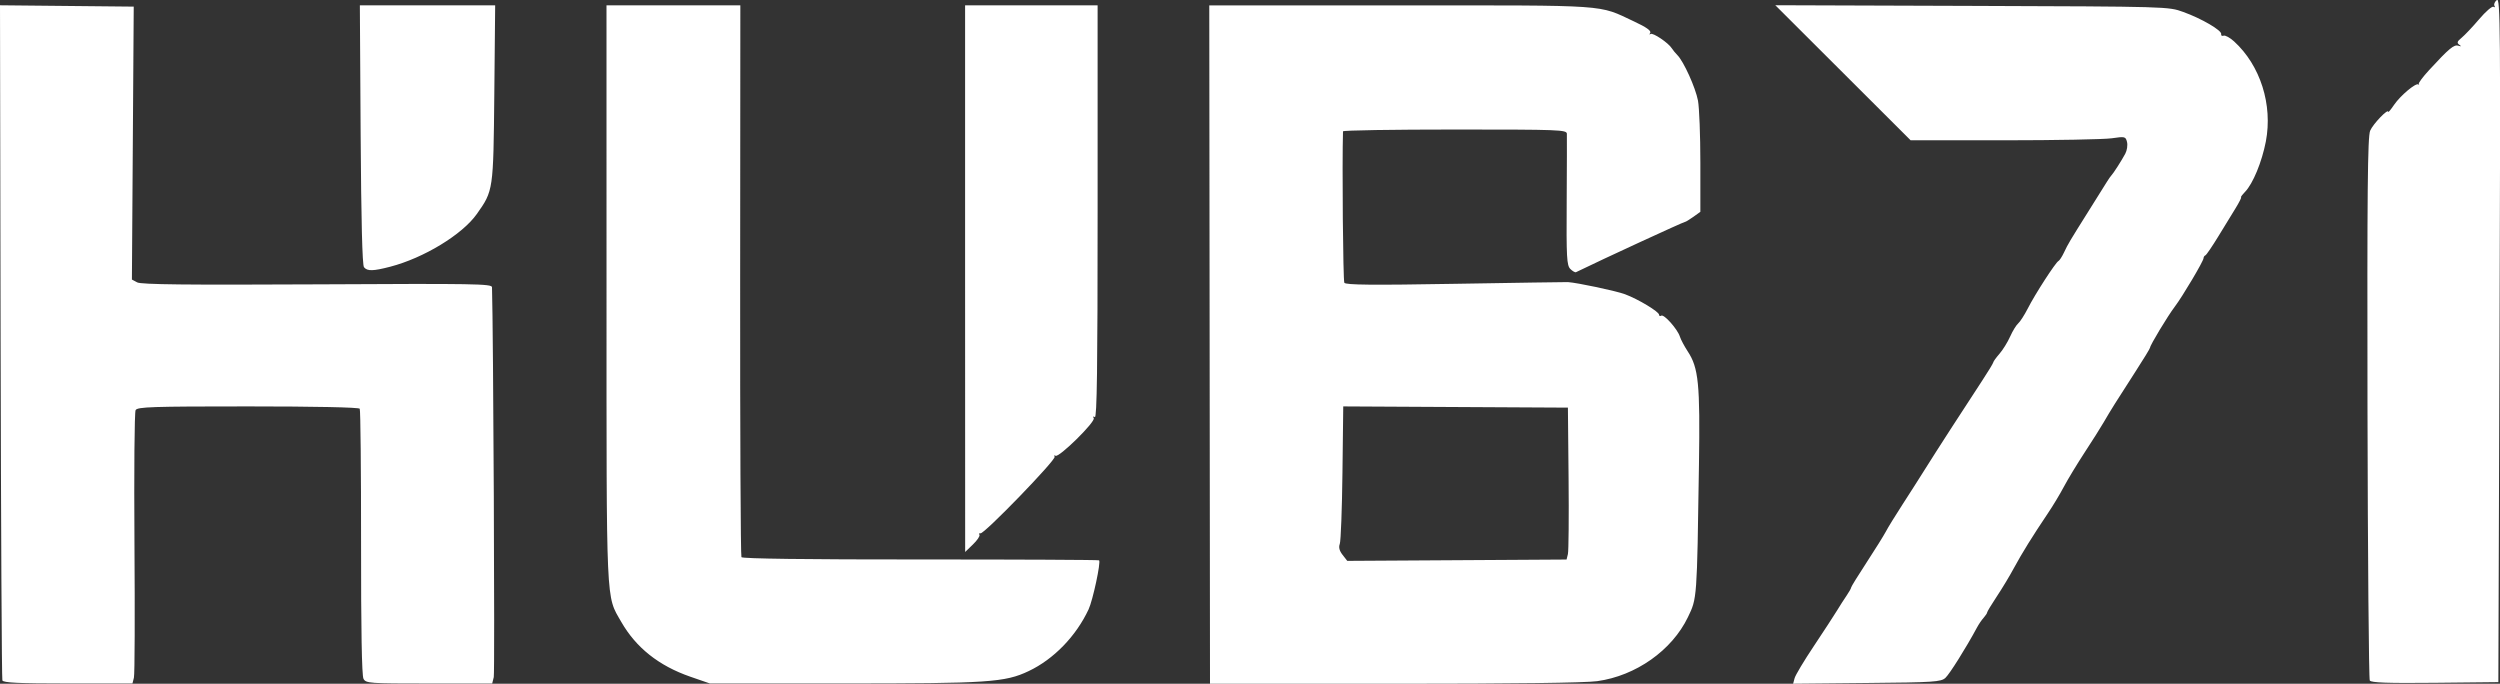 <?xml version="1.0" encoding="UTF-8" standalone="no"?>
<!-- Created with Inkscape (http://www.inkscape.org/) -->

<svg
   width="41.128mm"
   height="11.248mm"
   viewBox="0 0 41.128 11.248"
   version="1.1"
   id="svg1"
   xml:space="preserve"
   xmlns="http://www.w3.org/2000/svg"
   xmlns:svg="http://www.w3.org/2000/svg"><rect x="0" y="0" width="41.128" height="11.248" fill="#333333" stroke="none"/><defs
     id="defs1" /><g
     id="layer1"
     transform="translate(-390.952,-29.671)"><path
       style="fill:#ffffff;stroke-width:0.57"
       d="m 390.991,40.866 c -0.01,-0.028 -0.023,-2.538 -0.029,-5.579 l -0.01,-5.529 1.1,0.011 1.1,0.011 -0.015,2.245 -0.015,2.245 0.088,0.047 c 0.066,0.035 0.809,0.043 2.961,0.032 2.589,-0.014 2.874,-0.009 2.875,0.047 0.022,0.698 0.048,6.34 0.029,6.415 l -0.026,0.105 h -1.038 c -0.987,0 -1.04,-0.004 -1.079,-0.078 -0.028,-0.051 -0.041,-0.814 -0.04,-2.242 5.7e-4,-1.19 -0.009,-2.181 -0.022,-2.201 -0.014,-0.023 -0.742,-0.038 -1.838,-0.038 -1.587,0 -1.819,0.008 -1.849,0.061 -0.019,0.034 -0.027,1.017 -0.019,2.184 0.008,1.168 0.005,2.166 -0.009,2.218 l -0.024,0.095 h -1.06 c -0.812,0 -1.065,-0.012 -1.079,-0.05 z m 11.316,-0.063 c -0.518,-0.18 -0.892,-0.478 -1.135,-0.902 -0.253,-0.442 -0.242,-0.19 -0.242,-5.393 l -4.7e-4,-4.749 h 1.101 1.101 l -0.003,4.519 c -0.002,2.486 0.008,4.537 0.021,4.559 0.015,0.025 1.076,0.039 2.947,0.038 1.607,-4.4e-4 2.929,0.006 2.937,0.014 0.031,0.031 -0.103,0.657 -0.173,0.807 -0.206,0.441 -0.574,0.82 -0.985,1.015 -0.391,0.186 -0.665,0.204 -3.06,0.204 l -2.186,-5.3e-4 z m 8.545,-5.465 -0.006,-5.578 3.149,-2e-4 c 3.482,-2.2e-4 3.238,-0.017 3.841,0.265 0.198,0.092 0.283,0.152 0.264,0.186 -0.016,0.027 -0.014,0.036 0.005,0.02 0.034,-0.03 0.295,0.145 0.351,0.236 0.017,0.028 0.058,0.077 0.091,0.111 0.103,0.103 0.298,0.533 0.339,0.749 0.021,0.113 0.039,0.571 0.039,1.017 v 0.812 l -0.116,0.083 c -0.064,0.045 -0.125,0.083 -0.137,0.083 -0.025,0 -1.359,0.615 -1.793,0.827 -0.015,0.007 -0.057,-0.017 -0.093,-0.053 -0.059,-0.059 -0.066,-0.186 -0.06,-1.11 0.003,-0.574 0.005,-1.075 0.003,-1.114 -0.003,-0.066 -0.119,-0.07 -1.843,-0.07 -1.012,0 -1.84,0.013 -1.84,0.03 -0.016,0.534 5.7e-4,2.457 0.022,2.491 0.023,0.036 0.452,0.041 1.834,0.017 0.992,-0.017 1.822,-0.029 1.844,-0.028 0.16,0.011 0.793,0.145 0.94,0.2 0.217,0.081 0.56,0.287 0.56,0.338 0,0.02 0.016,0.026 0.036,0.014 0.045,-0.028 0.267,0.221 0.306,0.344 0.016,0.051 0.074,0.159 0.128,0.242 0.18,0.272 0.206,0.536 0.186,1.871 -0.033,2.22 -0.031,2.191 -0.182,2.504 -0.263,0.546 -0.856,0.964 -1.491,1.052 -0.198,0.028 -1.398,0.043 -3.34,0.043 h -3.031 z m 5.894,3.448 c 0.012,-0.049 0.017,-0.611 0.011,-1.249 l -0.011,-1.16 -1.848,-0.01 -1.848,-0.01 -0.013,1.09 c -0.007,0.6 -0.027,1.127 -0.044,1.172 -0.021,0.056 -0.007,0.112 0.046,0.18 l 0.077,0.099 1.804,-0.011 1.804,-0.011 z m 3.729,2.043 c 0.013,-0.05 0.156,-0.289 0.318,-0.531 0.162,-0.243 0.332,-0.504 0.379,-0.581 0.047,-0.077 0.118,-0.189 0.159,-0.248 0.041,-0.06 0.074,-0.119 0.074,-0.132 0,-0.013 0.114,-0.198 0.254,-0.412 0.14,-0.214 0.282,-0.442 0.317,-0.508 0.034,-0.066 0.159,-0.268 0.276,-0.449 0.117,-0.181 0.284,-0.442 0.37,-0.58 0.17,-0.272 0.641,-1.002 0.936,-1.45 0.101,-0.154 0.185,-0.292 0.186,-0.306 5.7e-4,-0.014 0.046,-0.077 0.101,-0.14 0.055,-0.063 0.134,-0.19 0.176,-0.284 0.042,-0.094 0.102,-0.191 0.133,-0.217 0.031,-0.026 0.102,-0.137 0.158,-0.246 0.117,-0.232 0.459,-0.76 0.504,-0.78 0.017,-0.008 0.058,-0.07 0.091,-0.14 0.071,-0.149 0.083,-0.169 0.408,-0.687 0.138,-0.219 0.273,-0.435 0.3,-0.479 0.027,-0.044 0.059,-0.089 0.07,-0.1 0.031,-0.03 0.17,-0.246 0.23,-0.359 0.029,-0.054 0.042,-0.141 0.029,-0.193 -0.023,-0.09 -0.033,-0.093 -0.252,-0.061 -0.126,0.018 -0.921,0.033 -1.768,0.033 h -1.54 l -1.113,-1.111 -1.113,-1.111 3.233,0.011 c 3.232,0.011 3.233,0.011 3.479,0.1 0.302,0.109 0.636,0.304 0.623,0.364 -0.005,0.024 0.013,0.036 0.04,0.026 0.027,-0.01 0.105,0.033 0.172,0.094 0.433,0.395 0.638,1.043 0.523,1.646 -0.065,0.337 -0.212,0.694 -0.342,0.829 -0.048,0.05 -0.077,0.09 -0.066,0.09 0.011,0 -0.029,0.079 -0.088,0.176 -0.06,0.097 -0.189,0.308 -0.288,0.47 -0.099,0.162 -0.193,0.3 -0.21,0.308 -0.017,0.007 -0.031,0.028 -0.031,0.047 0,0.047 -0.347,0.632 -0.474,0.799 -0.114,0.15 -0.406,0.634 -0.406,0.673 0,0.013 -0.111,0.195 -0.247,0.405 -0.305,0.473 -0.397,0.618 -0.515,0.822 -0.051,0.088 -0.193,0.313 -0.316,0.5 -0.122,0.187 -0.275,0.439 -0.339,0.56 -0.064,0.121 -0.183,0.319 -0.265,0.44 -0.252,0.375 -0.423,0.65 -0.556,0.896 -0.07,0.13 -0.198,0.343 -0.285,0.473 -0.086,0.13 -0.157,0.247 -0.157,0.26 0,0.013 -0.026,0.052 -0.057,0.087 -0.032,0.035 -0.082,0.108 -0.111,0.163 -0.184,0.341 -0.451,0.765 -0.519,0.827 -0.073,0.066 -0.186,0.074 -1.293,0.084 l -1.212,0.012 z m 9.463,0.04 c -0.016,-0.026 -0.033,-2.045 -0.038,-4.487 -0.006,-3.569 0.002,-4.463 0.044,-4.561 0.047,-0.111 0.298,-0.372 0.298,-0.31 0,0.014 0.043,-0.038 0.096,-0.116 0.103,-0.151 0.357,-0.365 0.399,-0.335 0.014,0.01 0.017,0.007 0.007,-0.007 -0.01,-0.014 0.067,-0.117 0.17,-0.229 0.33,-0.358 0.409,-0.423 0.48,-0.401 0.051,0.016 0.055,0.012 0.015,-0.017 -0.042,-0.03 -0.034,-0.054 0.04,-0.114 0.051,-0.042 0.181,-0.179 0.288,-0.305 0.107,-0.126 0.213,-0.218 0.236,-0.204 0.023,0.014 0.03,0.007 0.016,-0.016 -0.014,-0.023 0.003,-0.066 0.038,-0.095 0.059,-0.049 0.063,0.413 0.045,5.584 l -0.019,5.637 -1.042,0.011 c -0.779,0.008 -1.05,-0.002 -1.072,-0.037 z m -23.109,-6.613 v -4.497 h 1.09 1.09 v 3.401 c 0,2.561 -0.011,3.394 -0.046,3.373 -0.029,-0.018 -0.035,-0.011 -0.018,0.017 0.035,0.057 -0.572,0.654 -0.628,0.619 -0.022,-0.013 -0.028,-0.006 -0.015,0.016 0.029,0.047 -1.162,1.277 -1.22,1.26 -0.021,-0.006 -0.029,0.005 -0.017,0.024 0.012,0.019 -0.036,0.091 -0.107,0.159 l -0.128,0.124 z m -9.889,-0.189 c -0.028,-0.034 -0.046,-0.769 -0.055,-2.179 l -0.013,-2.129 1.113,10e-6 1.113,2e-5 -0.014,1.45 c -0.016,1.598 -0.015,1.597 -0.288,1.983 -0.239,0.338 -0.872,0.723 -1.425,0.867 -0.281,0.073 -0.376,0.075 -0.43,0.009 z"
       id="path1" /></g></svg>
